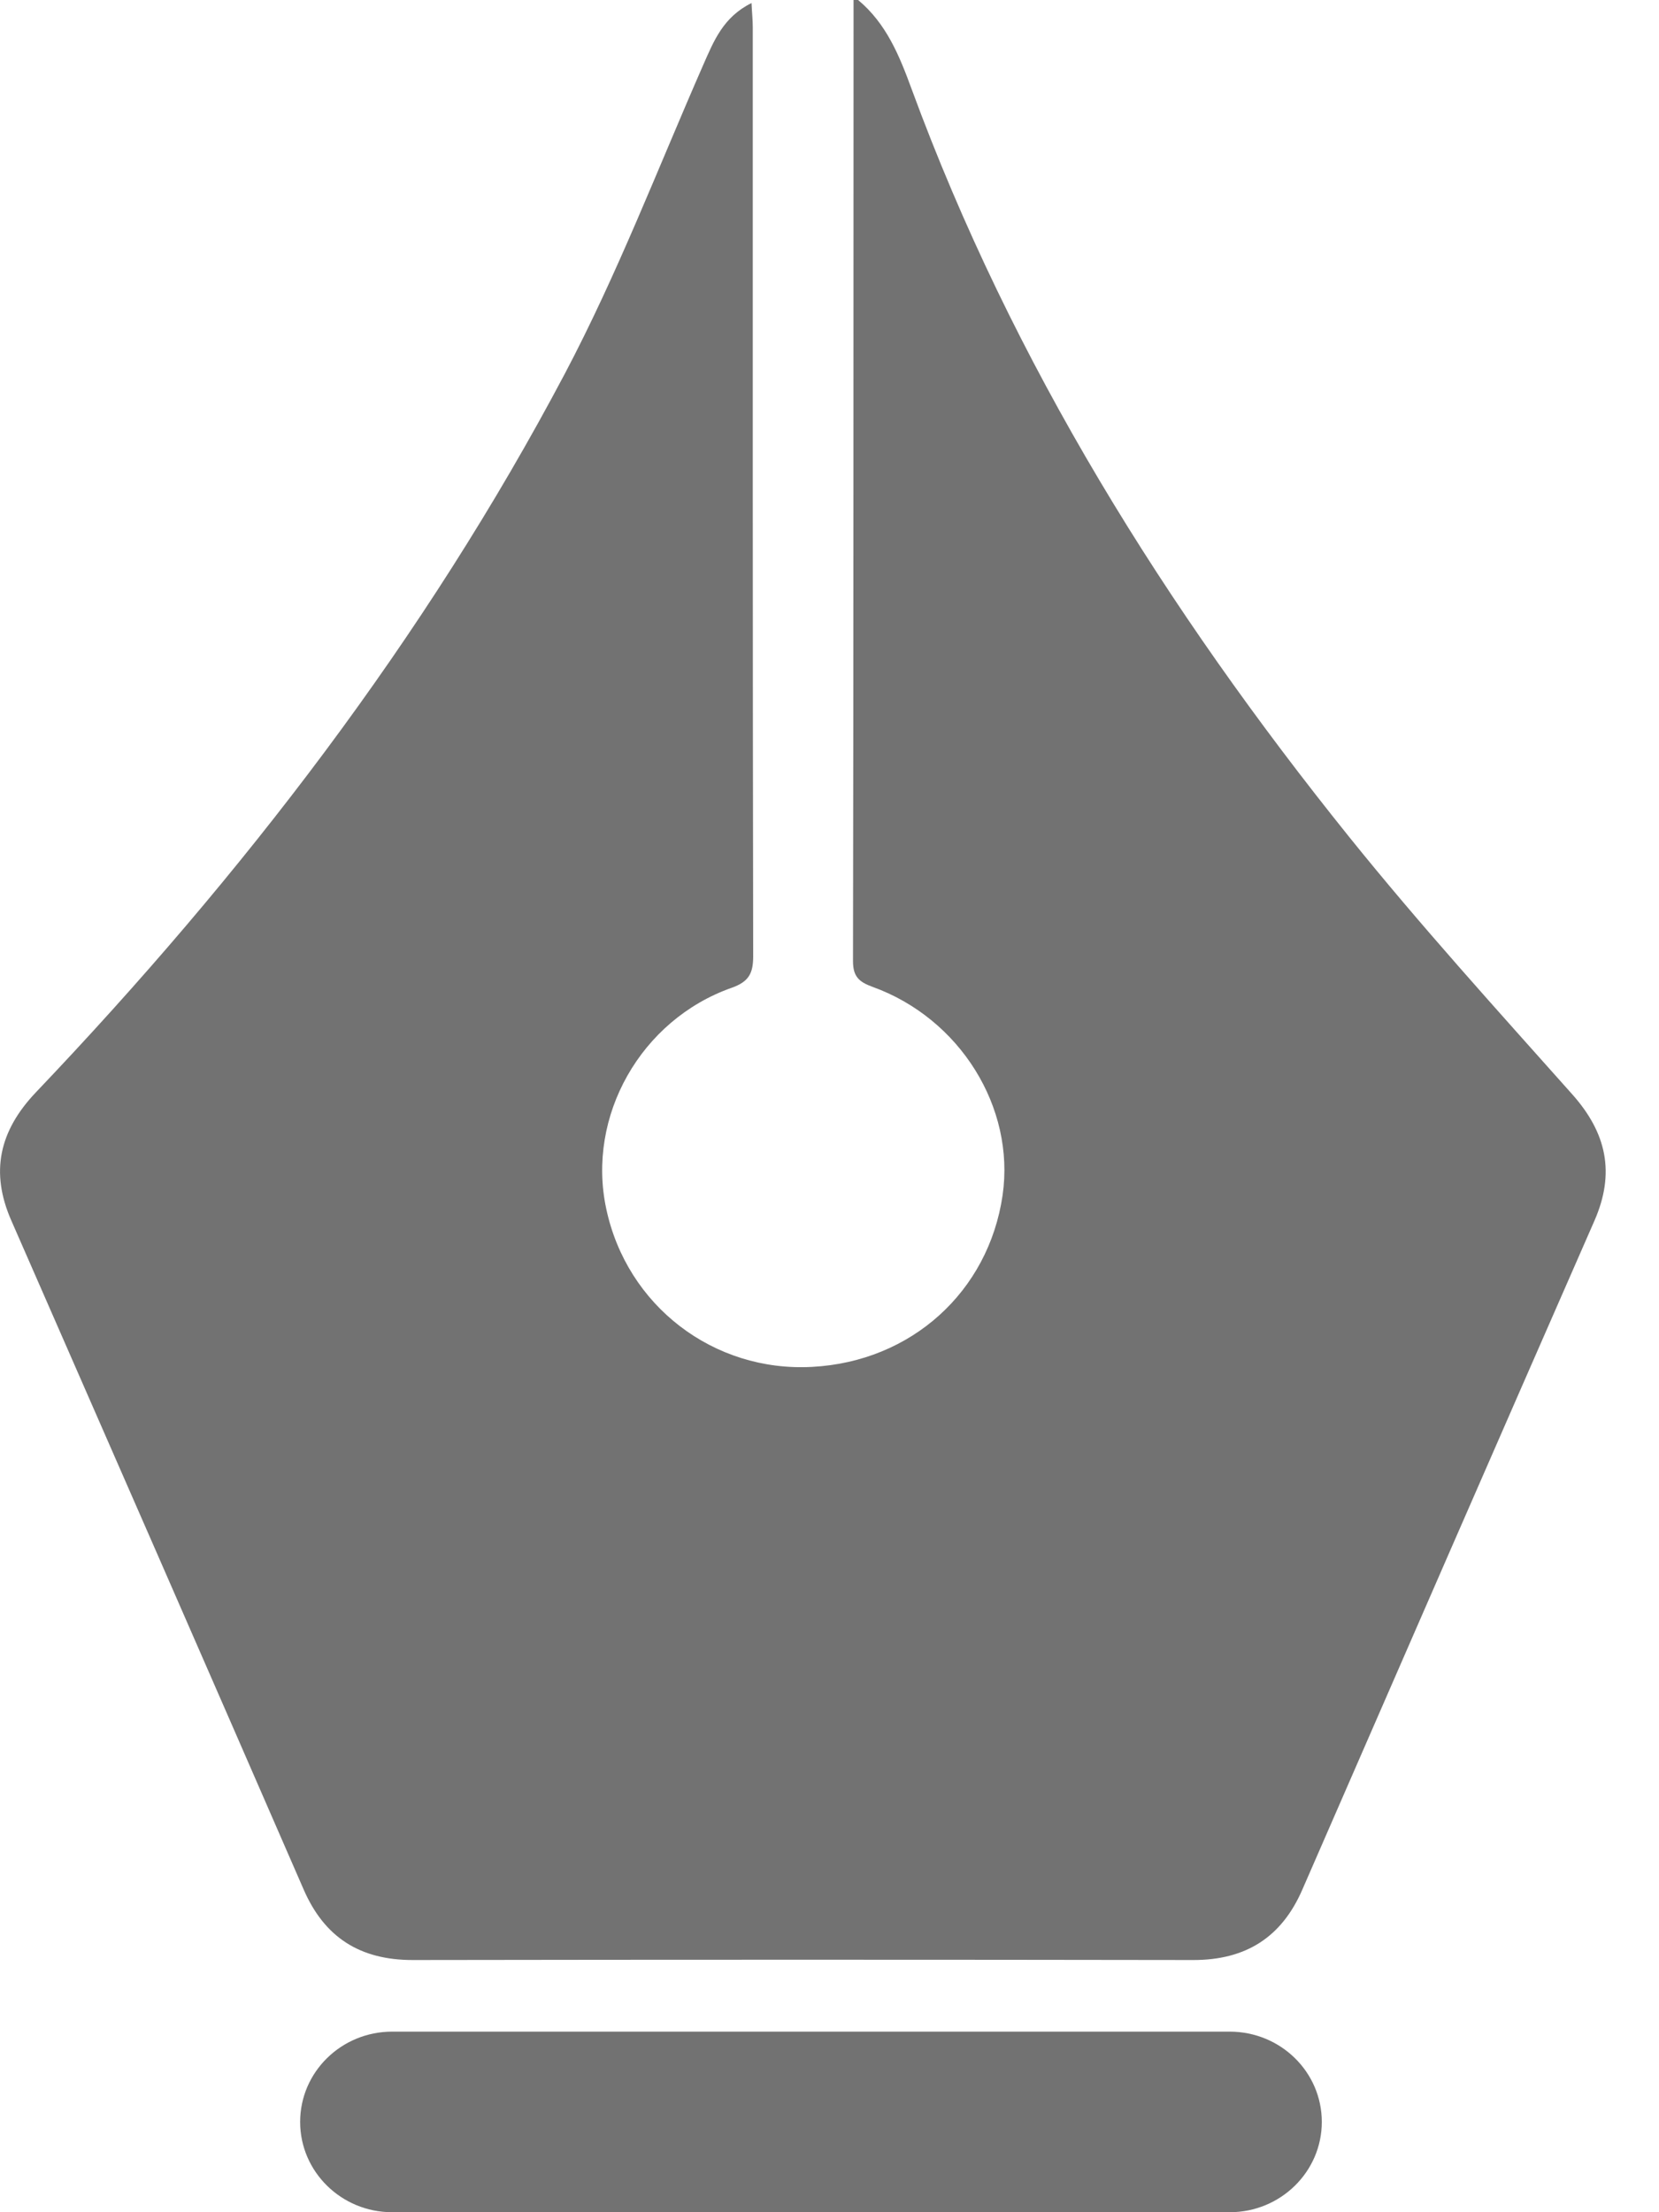 <svg width="12" height="16" viewBox="0 0 12 16" fill="none" xmlns="http://www.w3.org/2000/svg">
<g clip-path="url(#clip0_468_207)">
<path fill-rule="evenodd" clip-rule="evenodd" d="M6.207 0C6.412 0.171 6.506 0.404 6.594 0.644C7.324 2.63 8.433 4.404 9.758 6.052C10.272 6.691 10.825 7.3 11.371 7.913C11.622 8.194 11.684 8.484 11.533 8.829C10.826 10.441 10.123 12.054 9.42 13.667C9.271 14.01 9.013 14.177 8.629 14.176C6.747 14.173 4.866 14.173 2.985 14.176C2.602 14.176 2.346 14.011 2.196 13.665C1.494 12.052 0.788 10.44 0.082 8.828C-0.072 8.478 -0.006 8.18 0.259 7.901C1.758 6.327 3.073 4.618 4.086 2.702C4.466 1.982 4.759 1.217 5.086 0.471C5.163 0.297 5.23 0.124 5.436 0.022C5.439 0.09 5.445 0.144 5.445 0.197C5.445 2.436 5.444 4.676 5.448 6.916C5.448 7.039 5.417 7.1 5.293 7.144C4.634 7.376 4.242 8.074 4.385 8.742C4.534 9.444 5.161 9.925 5.875 9.886C6.591 9.848 7.15 9.343 7.252 8.645C7.344 8.01 6.944 7.365 6.31 7.137C6.211 7.101 6.17 7.061 6.17 6.951C6.174 4.634 6.173 2.317 6.174 0C6.185 0 6.196 0 6.207 0Z" fill="#727272"/>
<path fill-rule="evenodd" clip-rule="evenodd" d="M9.561 15.347C9.561 15.707 9.263 16 8.895 16H2.836C2.469 16 2.171 15.707 2.171 15.347C2.171 14.986 2.469 14.694 2.836 14.694H8.895C9.263 14.694 9.561 14.986 9.561 15.347Z" fill="#727272"/>
</g>
<defs>
<clipPath id="clip0_468_207">
<rect width="12" height="16" fill="white"/>
</clipPath>
</defs>
</svg>
